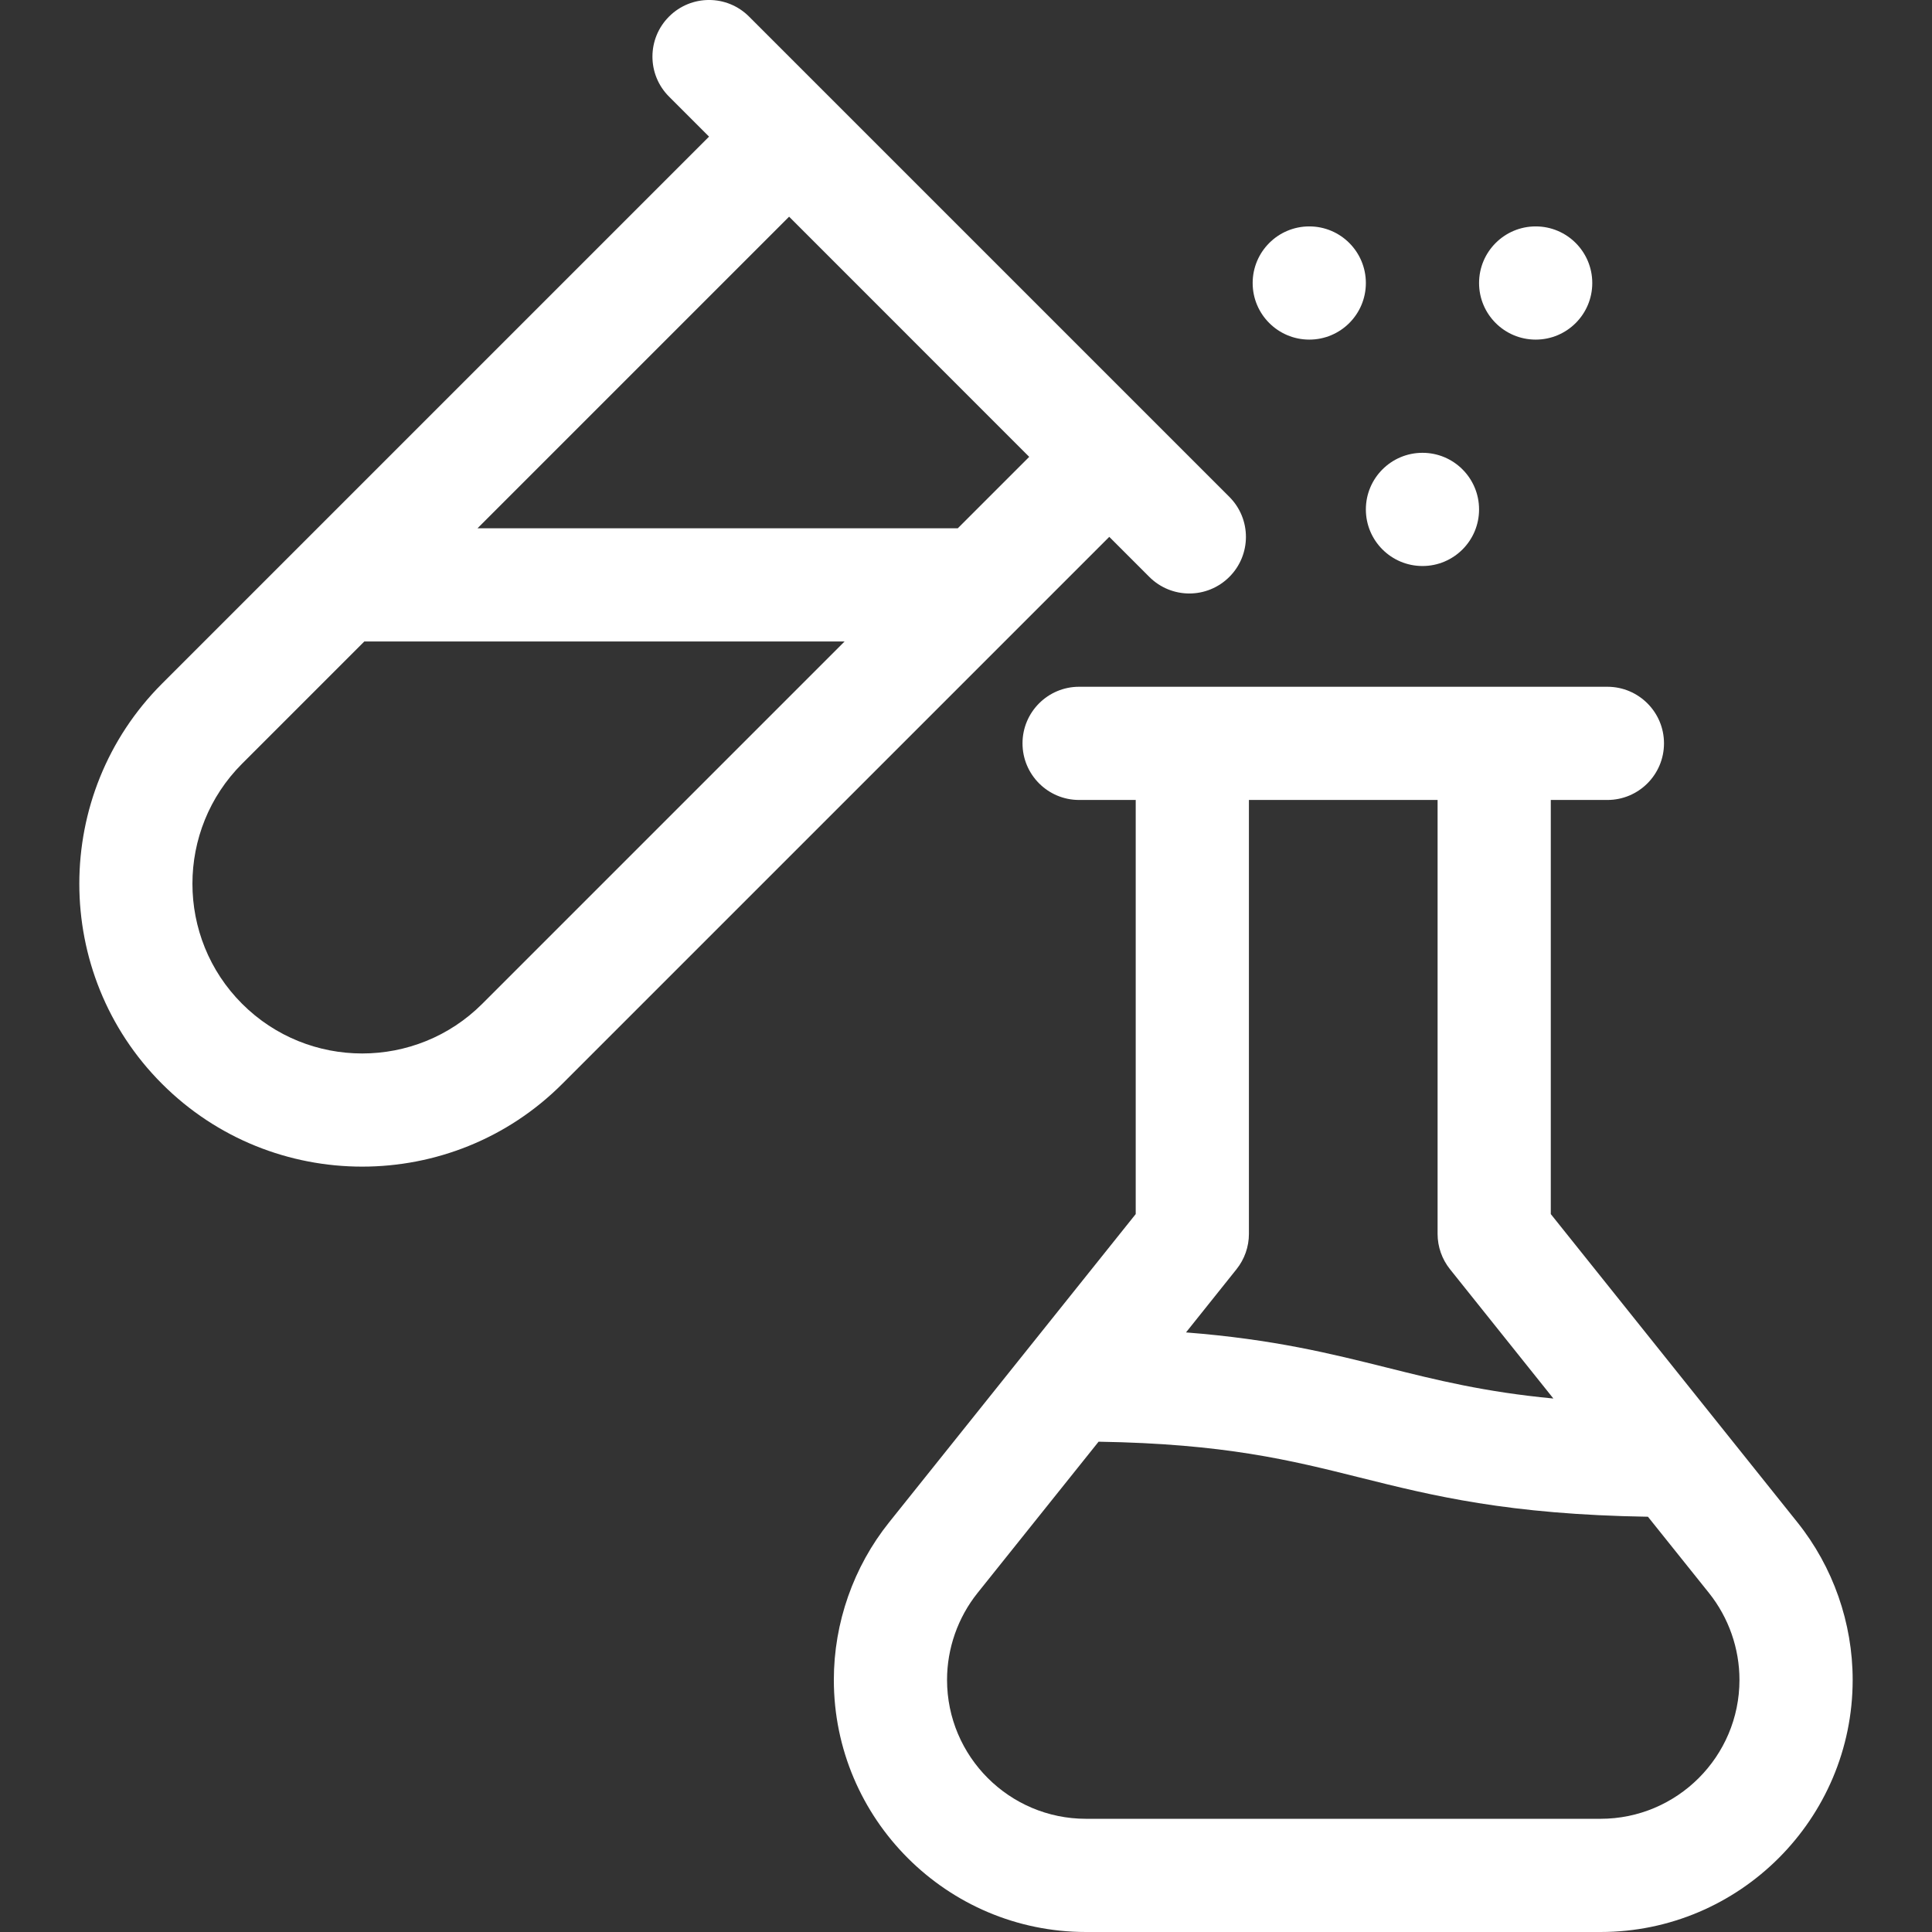 <svg width="32" height="32" viewBox="0 0 32 32" fill="none" xmlns="http://www.w3.org/2000/svg">
<rect x="0" y="0" width="32" height="32" fill="#333333" stroke="none"/>
<g clip-path="url(#clip0_11_2451)">
<path d="M25.686 20.109V13.25H26.623C27.141 13.25 27.561 12.83 27.561 12.312C27.561 11.795 27.141 11.375 26.623 11.375H17.873C17.356 11.375 16.936 11.795 16.936 12.312C16.936 12.83 17.356 13.25 17.873 13.25H18.811V20.109L14.726 25.215C14.136 25.952 13.811 26.879 13.811 27.824C13.811 30.126 15.684 32 17.987 32H26.51C28.812 32 30.686 30.126 30.686 27.824C30.686 26.879 30.361 25.952 29.771 25.215L25.686 20.109ZM23.811 13.25V20.438C23.811 20.65 23.884 20.857 24.017 21.023L25.729 23.164C24.585 23.055 23.796 22.858 22.976 22.653C22.046 22.421 21.093 22.182 19.644 22.069L20.48 21.023C20.613 20.857 20.686 20.65 20.686 20.438V13.25H23.811ZM26.51 30.125H17.987C16.718 30.125 15.686 29.093 15.686 27.824C15.686 27.303 15.865 26.793 16.19 26.386L18.196 23.879C20.283 23.913 21.373 24.185 22.521 24.472C23.729 24.774 24.976 25.085 27.295 25.122L28.307 26.386C28.632 26.793 28.811 27.303 28.811 27.824C28.811 29.093 27.779 30.125 26.51 30.125Z" fill="white"/>
<path d="M2.684 17.952C3.598 18.866 4.798 19.323 5.999 19.323C7.199 19.323 8.4 18.866 9.313 17.952L18.373 8.892L19.036 9.555C19.219 9.738 19.459 9.83 19.699 9.83C19.939 9.83 20.179 9.738 20.362 9.555C20.728 9.189 20.728 8.596 20.362 8.23L12.407 0.275C12.041 -0.092 11.447 -0.092 11.081 0.275C10.715 0.641 10.715 1.234 11.081 1.6L11.744 2.263L2.684 11.323C0.857 13.151 0.857 16.125 2.684 17.952ZM17.047 7.567L15.864 8.75H7.909L13.07 3.589L17.047 7.567ZM4.01 12.649L6.034 10.625H13.989L7.988 16.626C6.891 17.723 5.107 17.723 4.01 16.626C2.913 15.53 2.913 13.745 4.01 12.649Z" fill="white"/>
<path d="M21.686 5.625C22.204 5.625 22.623 5.205 22.623 4.688C22.623 4.17 22.204 3.75 21.686 3.75C21.168 3.75 20.748 4.17 20.748 4.688C20.748 5.205 21.168 5.625 21.686 5.625Z" fill="white"/>
<path d="M25.436 5.625C25.954 5.625 26.373 5.205 26.373 4.688C26.373 4.17 25.954 3.75 25.436 3.75C24.918 3.75 24.498 4.17 24.498 4.688C24.498 5.205 24.918 5.625 25.436 5.625Z" fill="white"/>
<path d="M23.561 9.375C24.079 9.375 24.498 8.955 24.498 8.438C24.498 7.92 24.079 7.5 23.561 7.5C23.043 7.5 22.623 7.92 22.623 8.438C22.623 8.955 23.043 9.375 23.561 9.375Z" fill="white"/>
</g>
<defs>
<clipPath id="clip0_11_2451">
<rect width="32" height="32" fill="white"/>
</clipPath>
</defs>
</svg>
